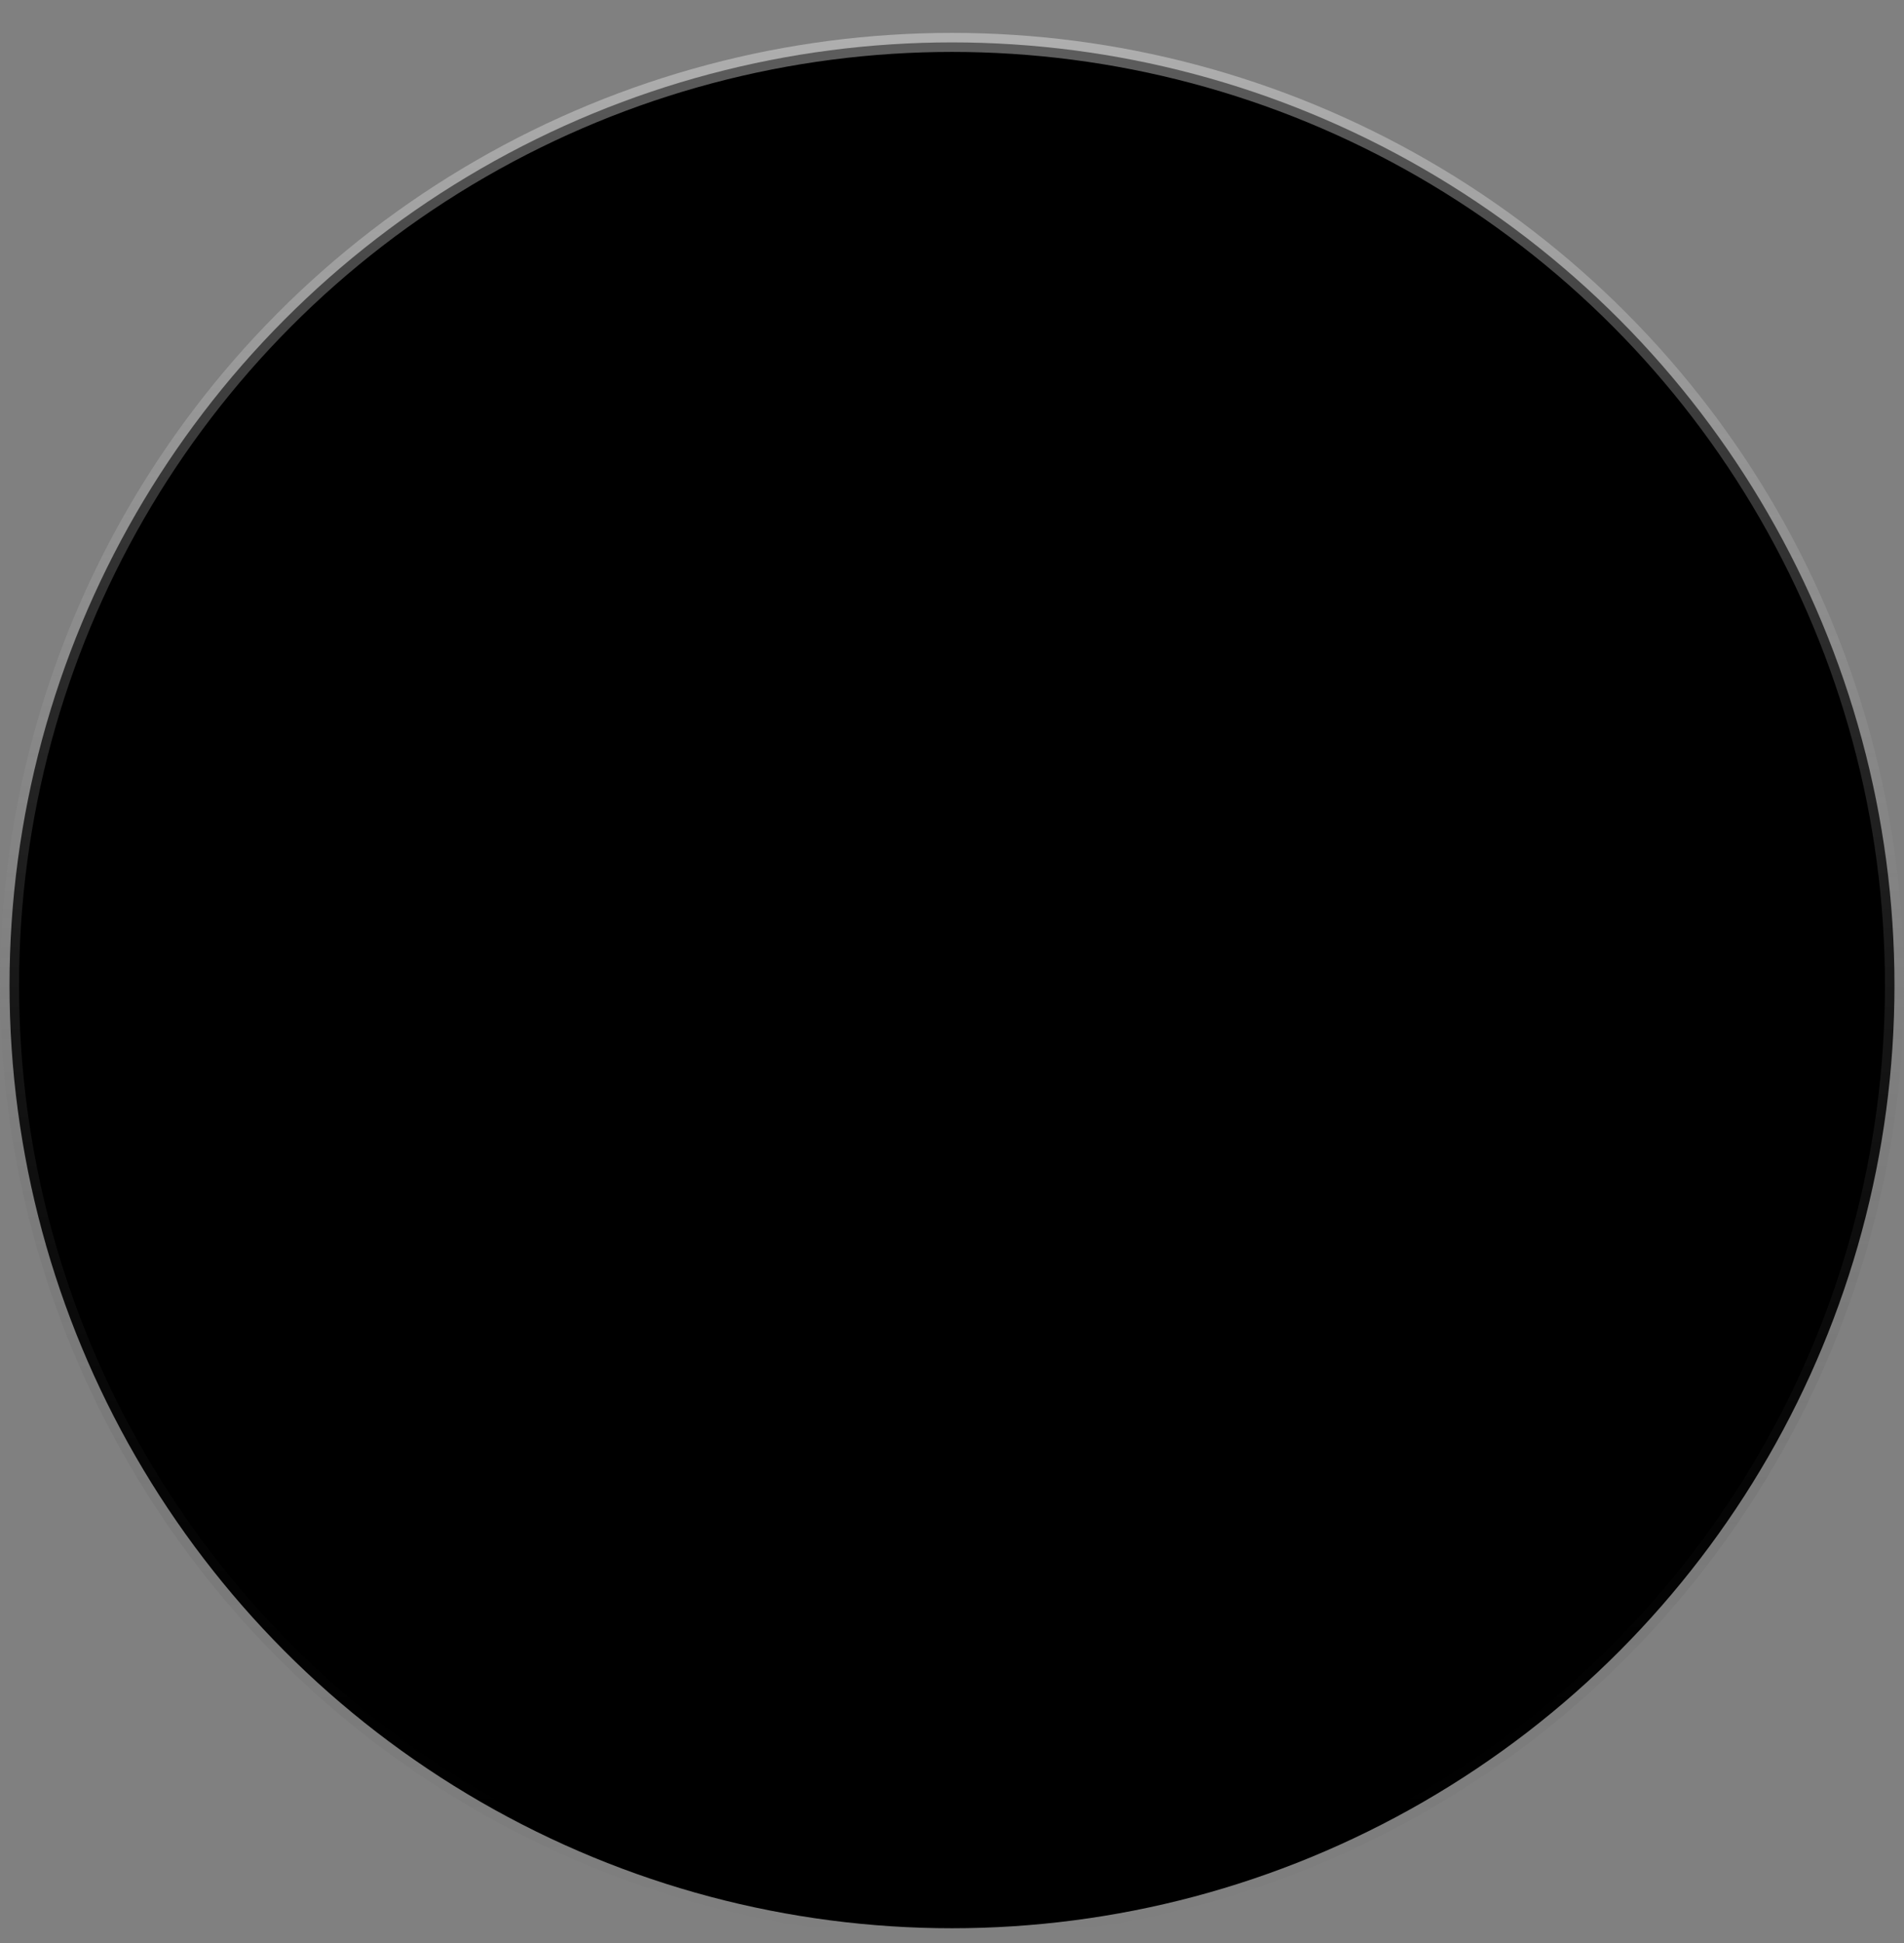 <svg width="50" height="51" viewBox="0 0 50 51" fill="none" xmlns="http://www.w3.org/2000/svg">
<rect x="0" y="0" width="50" height="51" fill="#808080" stroke="none"/>
<circle cx="25" cy="25" r="24.75" transform="matrix(-1 0 0 1 50 0.863)" fill="#F6F8FB" stroke="url(#paint0_linear_219_143907)" style="fill:#F6F8FB;fill:color(display-p3 0.965 0.973 0.984);fill-opacity:1;" stroke-width="0.5"/>
<path d="M21 32.863L28 25.863L21 18.863" stroke="black" style="stroke:black;stroke-opacity:1;" stroke-width="2" stroke-linecap="square"/>
<defs>
<linearGradient id="paint0_linear_219_143907" x1="25" y1="0" x2="25" y2="50" gradientUnits="userSpaceOnUse">
<stop stop-color="white" stop-opacity="0.37" style="stop-color:white;stop-opacity:0.37;"/>
<stop offset="1" stop-color="white" stop-opacity="0" style="stop-color:none;stop-opacity:0;"/>
</linearGradient>
</defs>
</svg>
